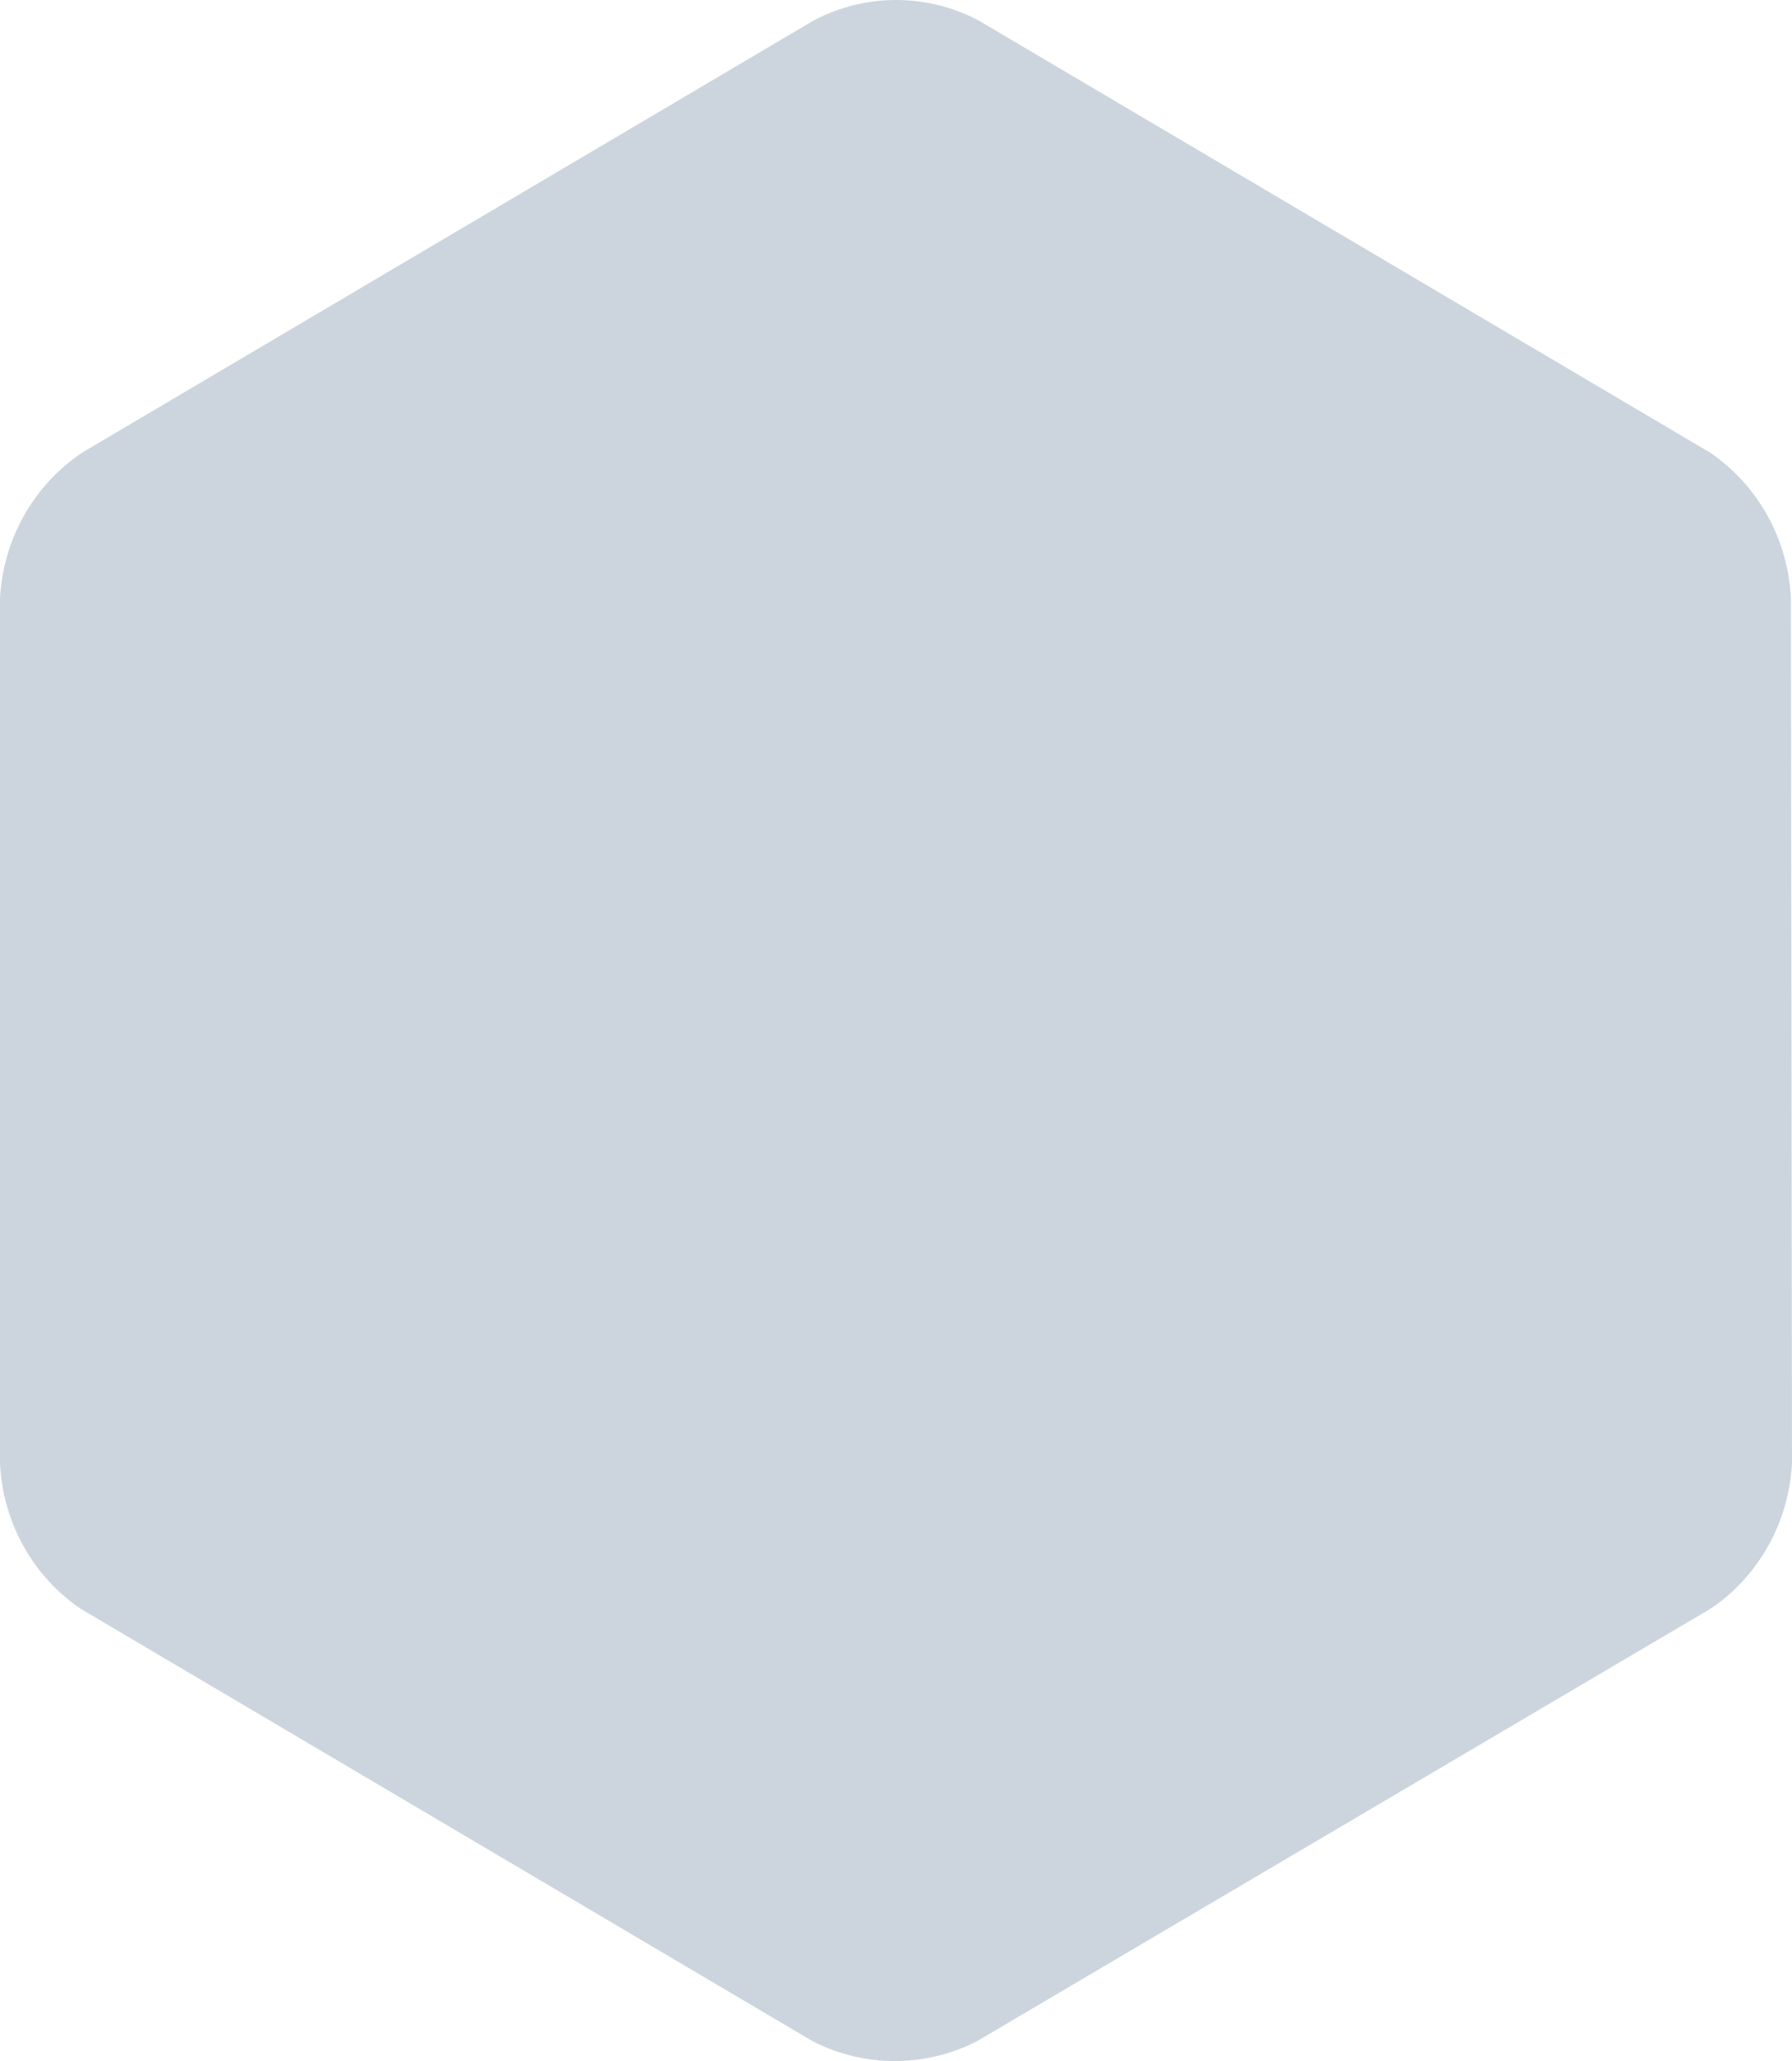 <svg width="548px" height="630px" viewBox="0 0 548 630" version="1.1" xmlns="http://www.w3.org/2000/svg" xmlns:xlink="http://www.w3.org/1999/xlink">
    <title>materials_background_hexagon_@2x</title>
    <g id="hydrobolt_final_design_pages_desktop" stroke="none" stroke-width="1" fill="none" fill-rule="evenodd">
        <g id="hydrobolt_group_materials_home_desktop" transform="translate(-250, -4610)" fill="#CCD5DD">
            <path d="M798,5057.117 C797.129,5075.149 787.929,5091.683 773.219,5101.655 L548.781,5233.916 C532.95,5242.028 514.307,5242.028 498.475,5233.916 L274.781,5101.824 C260.041,5091.88 250.832,5075.33 250,5057.286 L250,4792.847 C250.978,4774.741 260.337,4758.197 275.194,4748.309 L498.888,4616.217 C514.678,4607.928 533.404,4607.928 549.194,4616.217 L772.888,4748.309 C787.598,4758.282 796.798,4774.815 797.67,4792.847 L798,5057.117 Z" id="materials_background_hexagon"></path>
        </g>
    </g>
</svg>